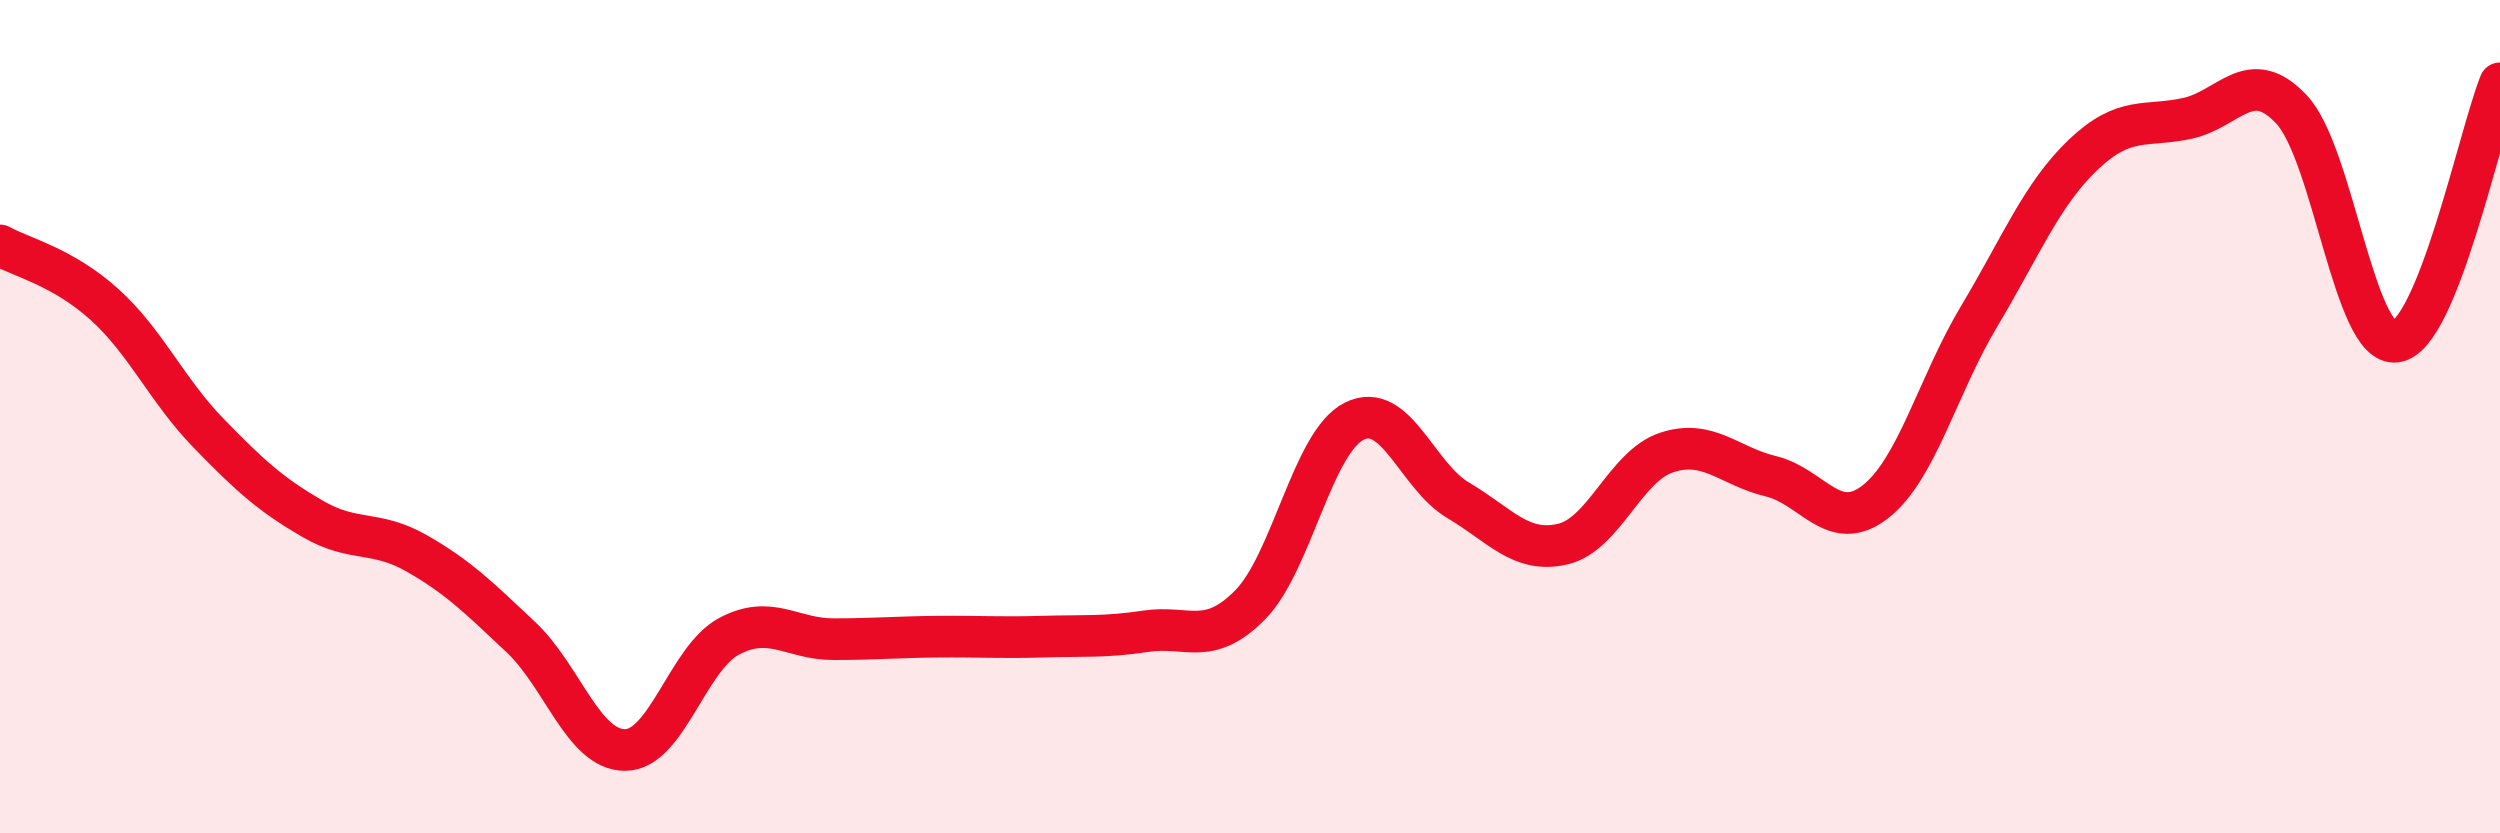 
    <svg width="60" height="20" viewBox="0 0 60 20" xmlns="http://www.w3.org/2000/svg">
      <path
        d="M 0,5.89 C 0.5,6.17 1.5,6.4 2.5,7.3 C 3.5,8.2 4,9.36 5,10.39 C 6,11.42 6.5,11.87 7.5,12.45 C 8.5,13.03 9,12.71 10,13.28 C 11,13.85 11.5,14.35 12.5,15.29 C 13.5,16.23 14,18 15,18 C 16,18 16.5,15.8 17.5,15.27 C 18.5,14.74 19,15.34 20,15.34 C 21,15.34 21.5,15.29 22.5,15.28 C 23.5,15.27 24,15.31 25,15.28 C 26,15.25 26.5,15.3 27.5,15.15 C 28.5,15 29,15.53 30,14.52 C 31,13.51 31.5,10.61 32.5,10.11 C 33.5,9.61 34,11.42 35,12.01 C 36,12.6 36.5,13.29 37.5,13.06 C 38.5,12.83 39,11.19 40,10.86 C 41,10.53 41.5,11.19 42.5,11.43 C 43.5,11.67 44,12.82 45,12.05 C 46,11.28 46.5,9.26 47.5,7.59 C 48.5,5.92 49,4.66 50,3.71 C 51,2.76 51.5,3.06 52.5,2.84 C 53.5,2.62 54,1.56 55,2.63 C 56,3.7 56.5,8.33 57.5,8.2 C 58.5,8.07 59.5,3.24 60,2L60 20L0 20Z"
        fill="#EB0A25"
        opacity="0.1"
        stroke-linecap="round"
        stroke-linejoin="round"
      />
      <path
        d="M 0,5.89 C 0.5,6.17 1.5,6.4 2.5,7.3 C 3.5,8.2 4,9.36 5,10.39 C 6,11.42 6.5,11.87 7.5,12.45 C 8.5,13.03 9,12.71 10,13.28 C 11,13.85 11.5,14.35 12.5,15.29 C 13.5,16.23 14,18 15,18 C 16,18 16.5,15.8 17.5,15.27 C 18.5,14.74 19,15.34 20,15.34 C 21,15.34 21.5,15.29 22.5,15.28 C 23.5,15.27 24,15.31 25,15.28 C 26,15.25 26.5,15.3 27.5,15.15 C 28.5,15 29,15.53 30,14.52 C 31,13.51 31.5,10.61 32.5,10.11 C 33.5,9.61 34,11.42 35,12.01 C 36,12.6 36.5,13.29 37.5,13.06 C 38.5,12.83 39,11.19 40,10.86 C 41,10.53 41.5,11.19 42.5,11.43 C 43.5,11.67 44,12.82 45,12.05 C 46,11.28 46.5,9.26 47.5,7.59 C 48.5,5.92 49,4.66 50,3.71 C 51,2.76 51.5,3.06 52.5,2.84 C 53.5,2.62 54,1.56 55,2.63 C 56,3.7 56.5,8.33 57.5,8.2 C 58.5,8.07 59.5,3.24 60,2"
        stroke="#EB0A25"
        stroke-width="1"
        fill="none"
        stroke-linecap="round"
        stroke-linejoin="round"
      />
    </svg>
  